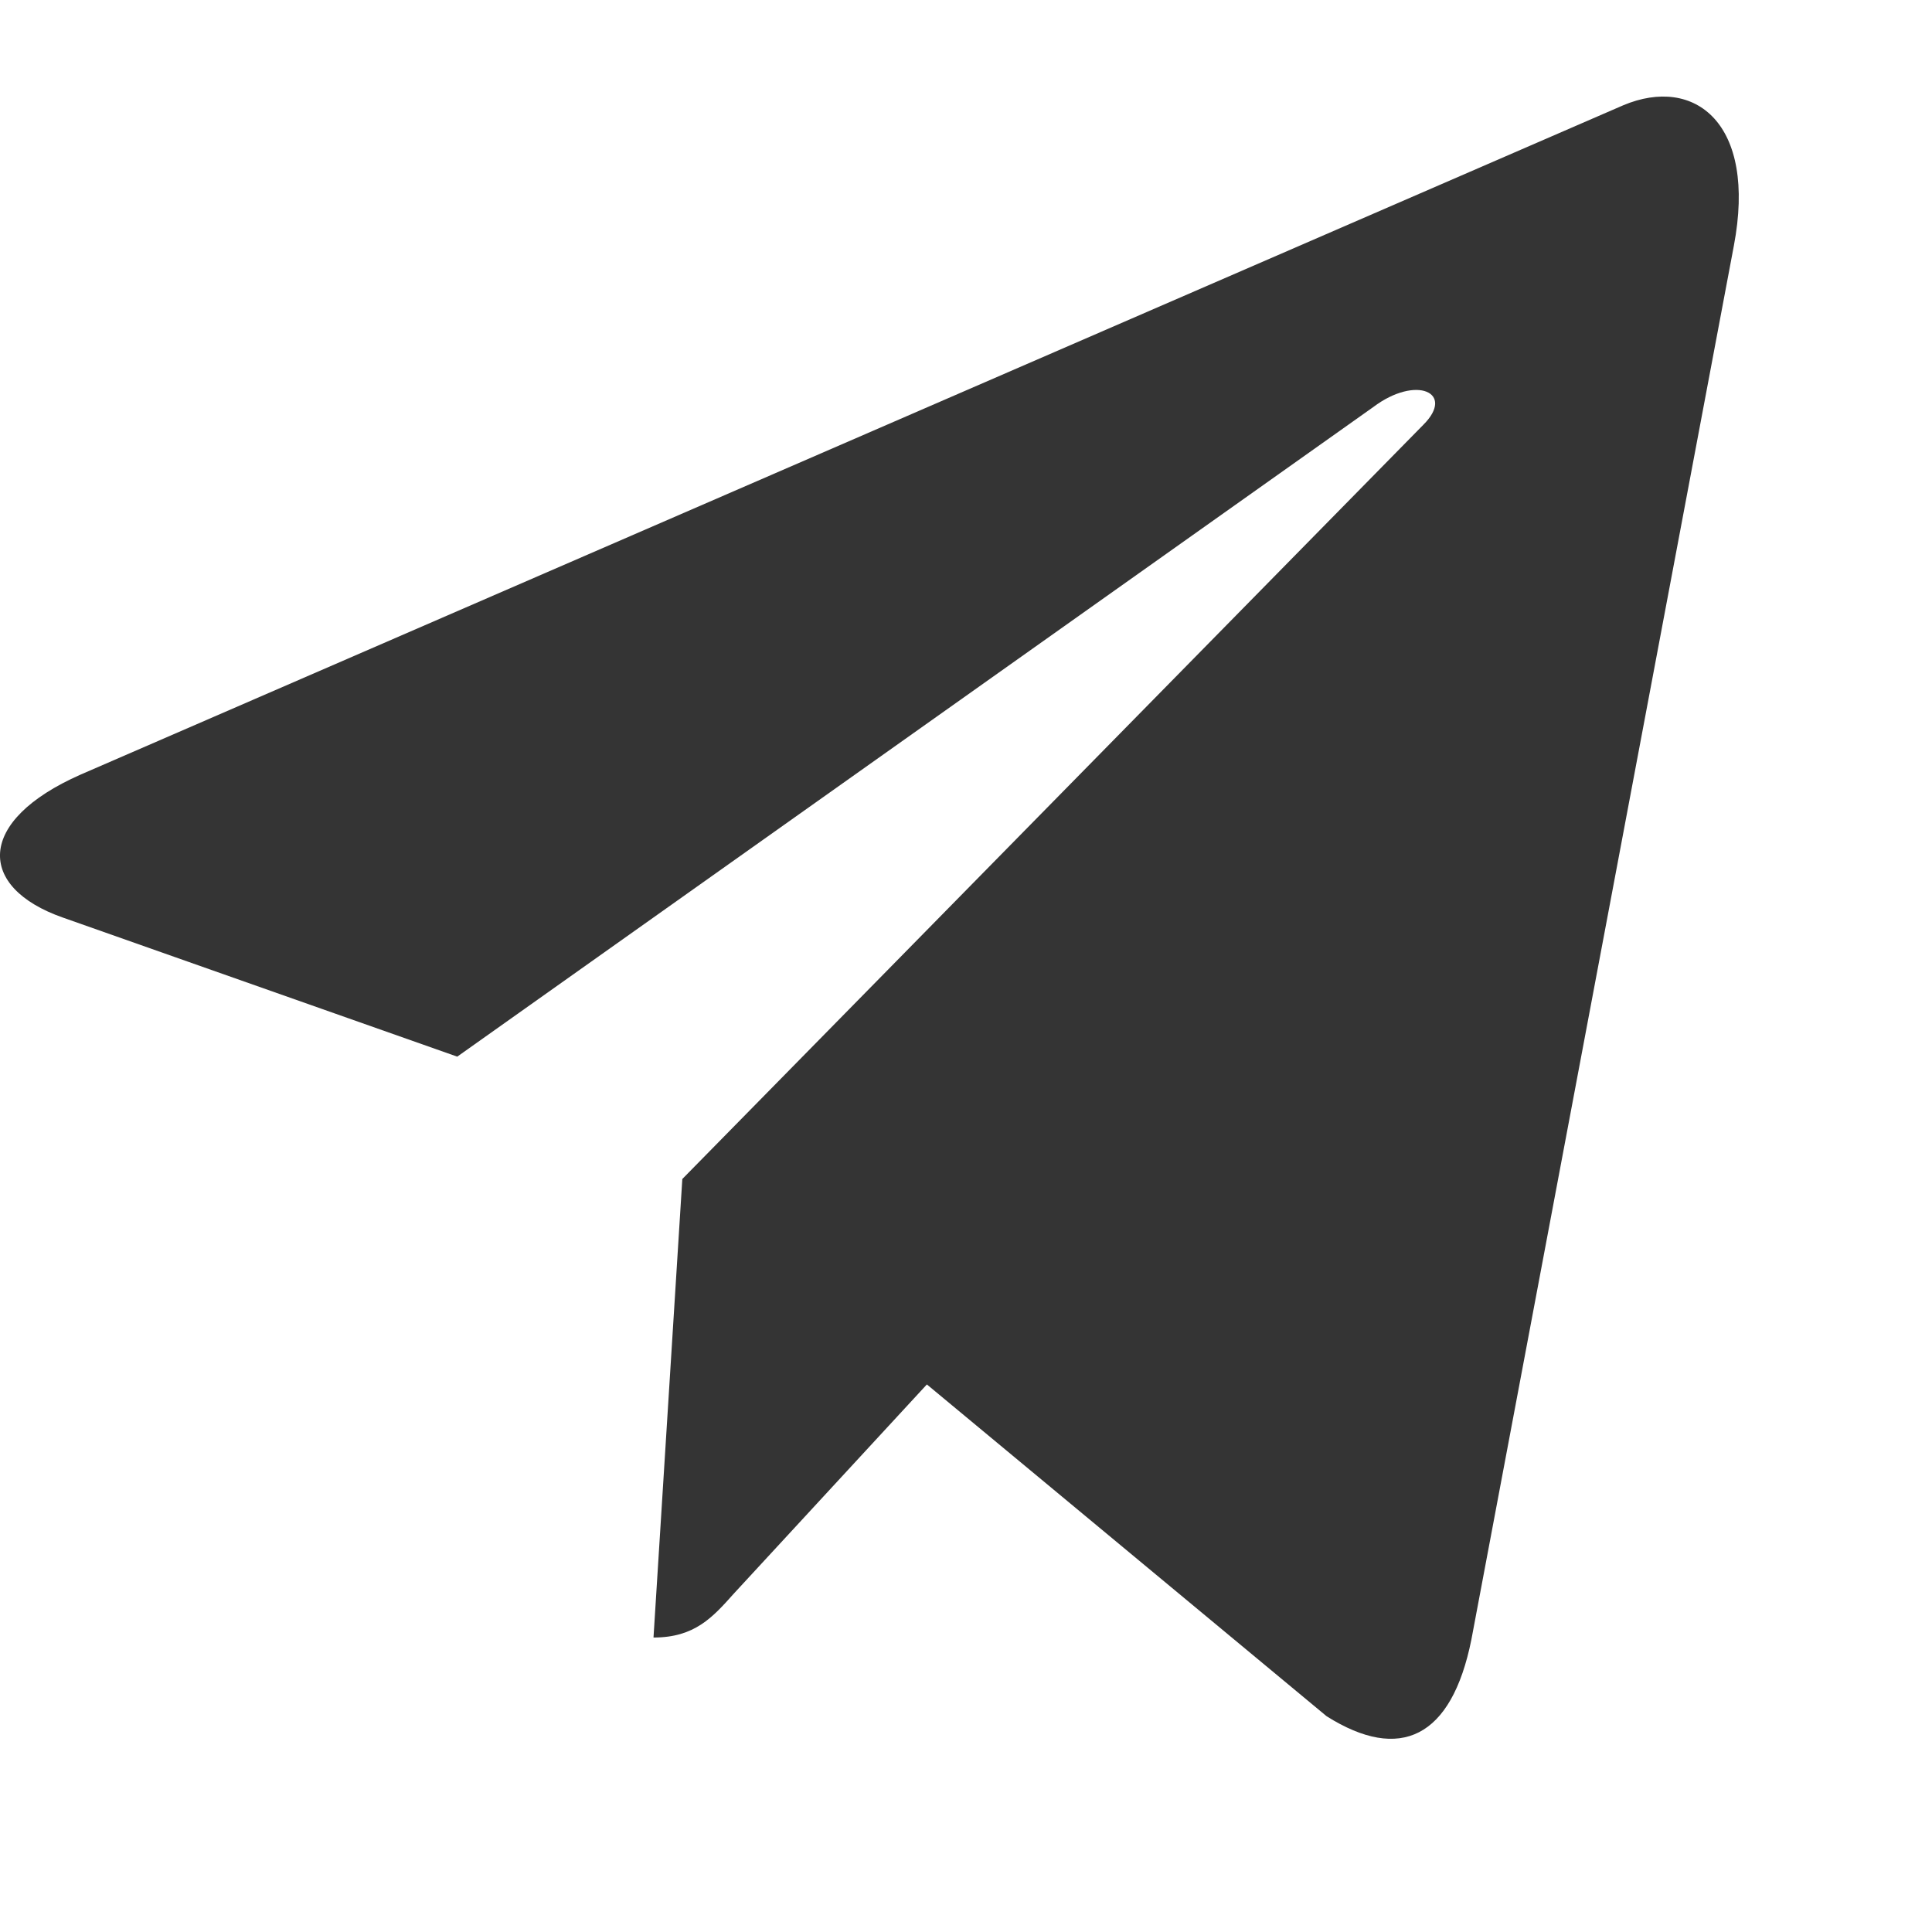<?xml version="1.0" encoding="UTF-8"?> <svg xmlns="http://www.w3.org/2000/svg" width="12" height="12" viewBox="0 0 12 12" fill="none"> <path d="M10.769 1.528L9.139 10.184C9.016 10.795 8.696 10.947 8.24 10.66L5.757 8.599L4.559 9.897C4.426 10.046 4.315 10.171 4.059 10.171L4.238 7.323L8.84 2.639C9.041 2.439 8.797 2.327 8.53 2.528L2.84 6.563L0.39 5.699C-0.143 5.512 -0.152 5.099 0.501 4.811L10.082 0.654C10.526 0.467 10.914 0.765 10.769 1.528Z" fill="#343434"></path> </svg> 